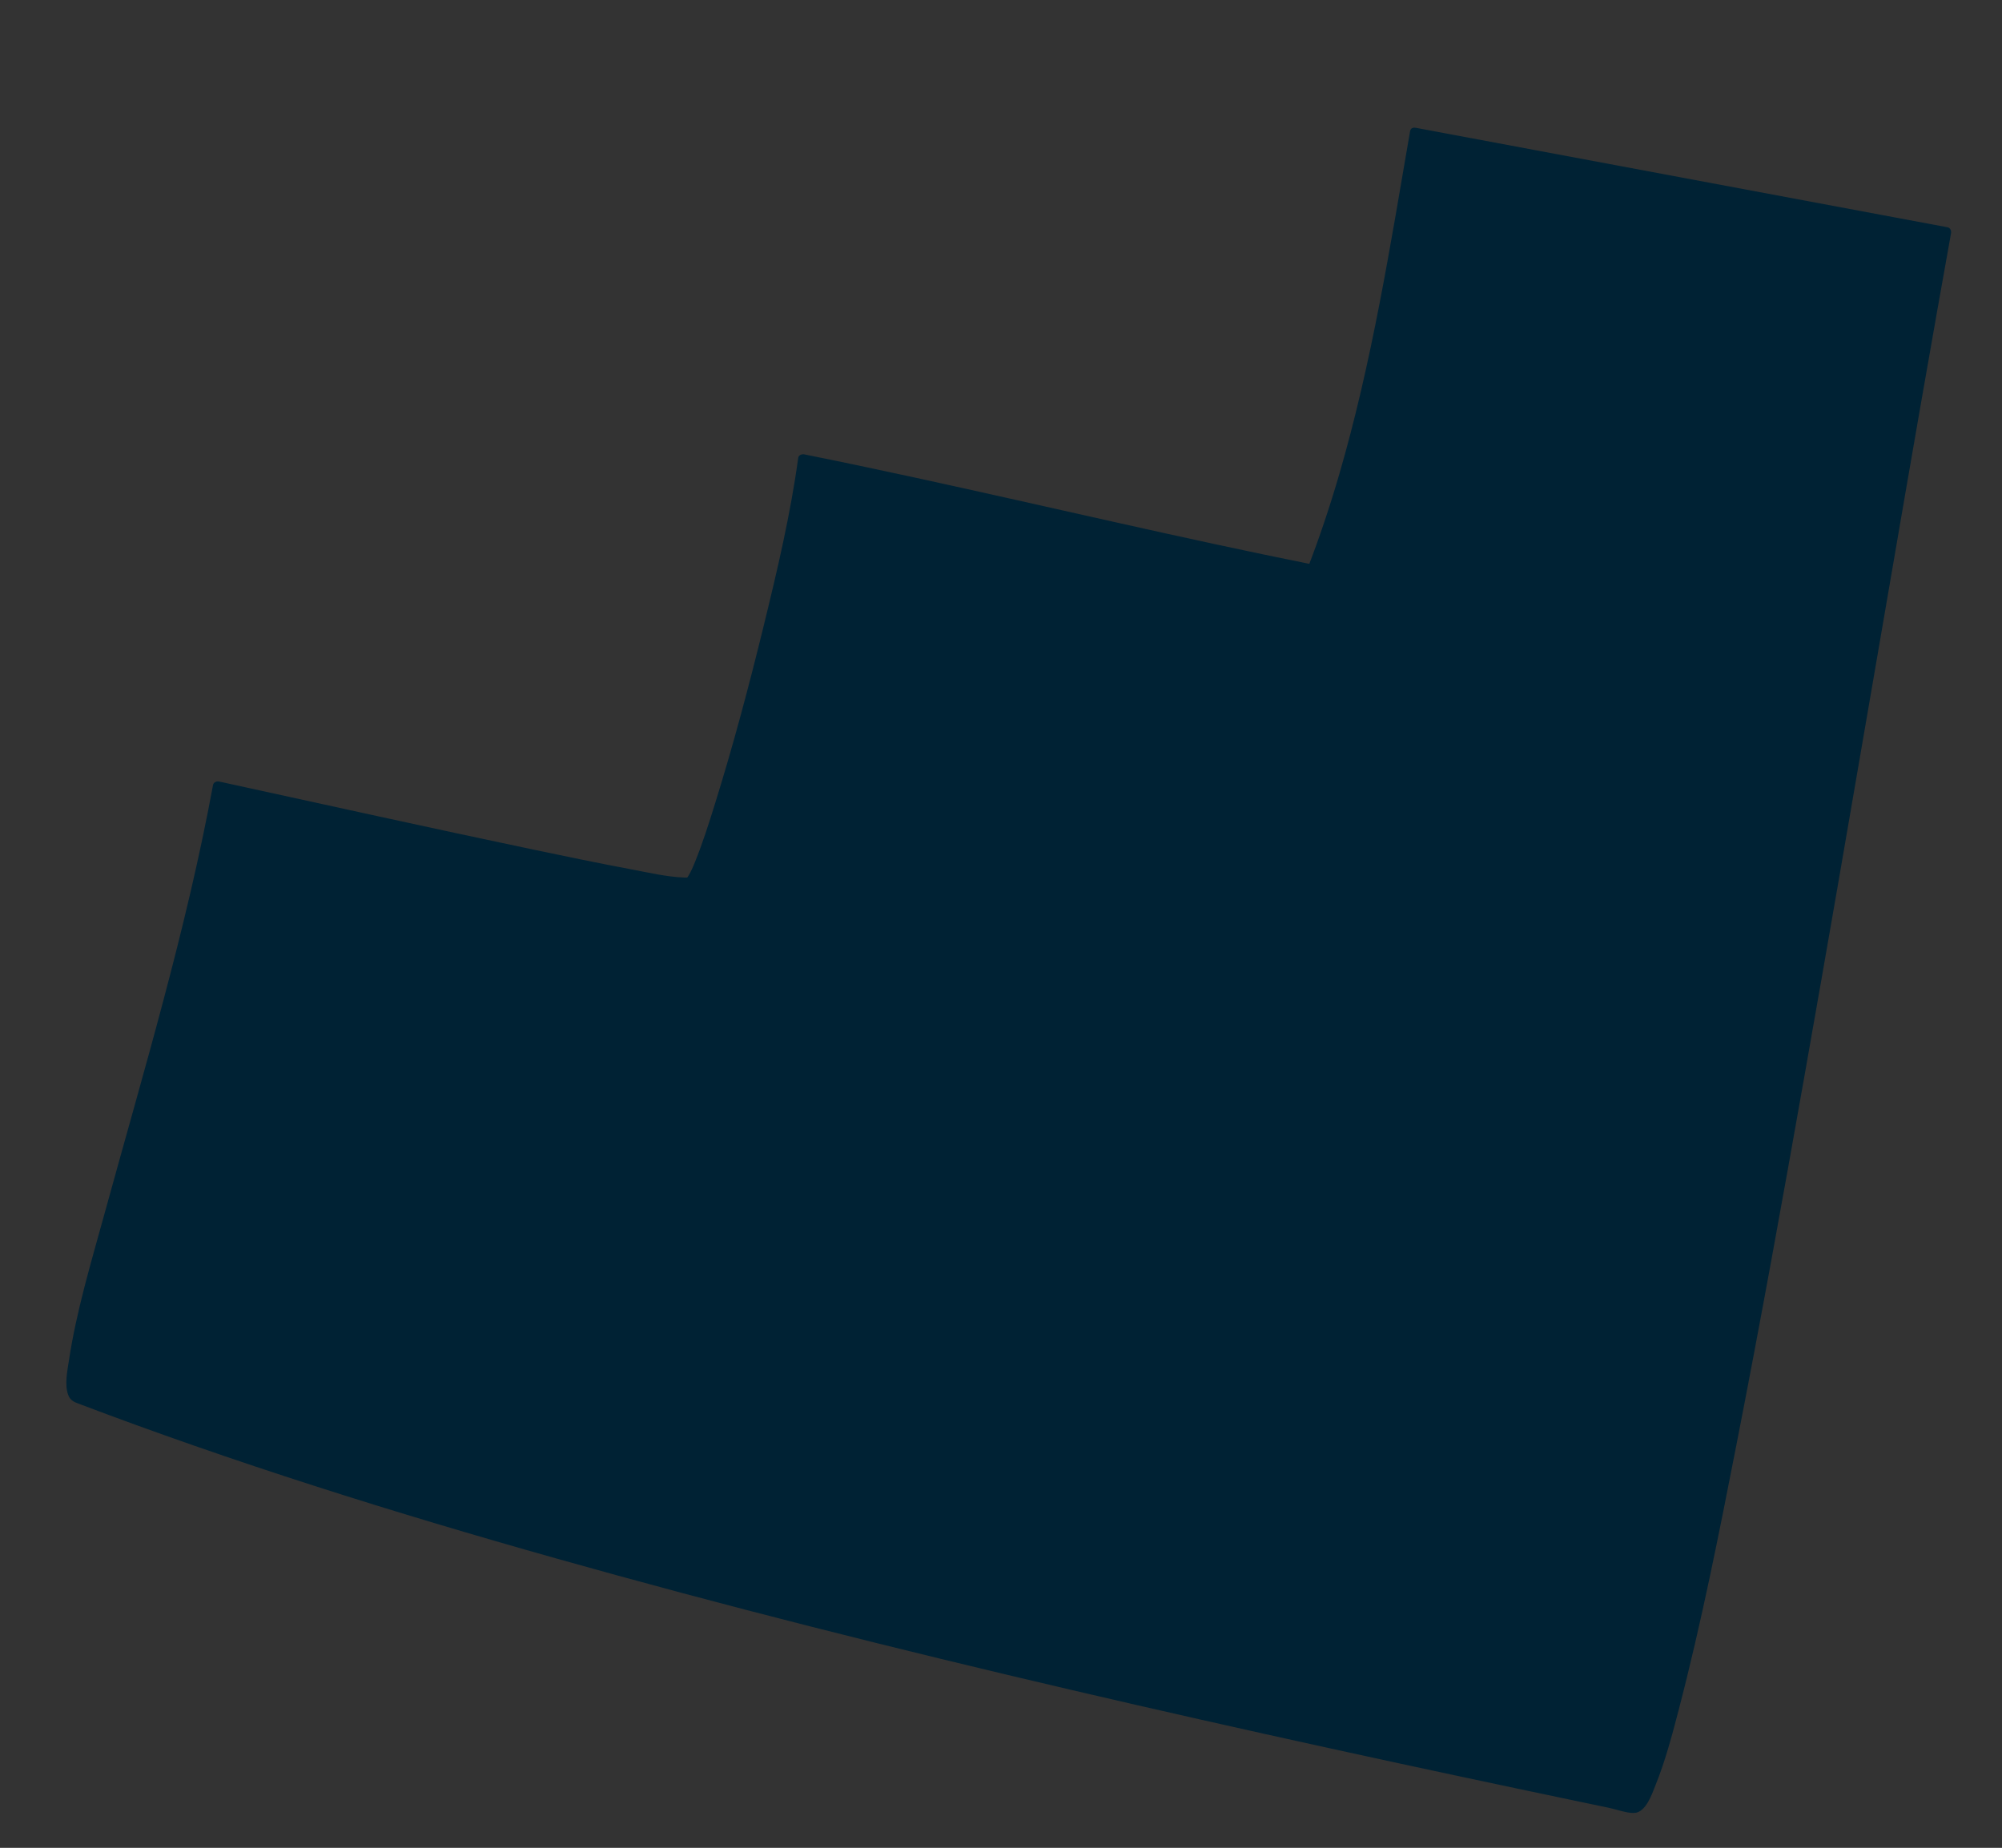 <?xml version="1.0" encoding="UTF-8"?> <svg xmlns="http://www.w3.org/2000/svg" xmlns:xlink="http://www.w3.org/1999/xlink" version="1.1" id="Layer_1" x="0px" y="0px" viewBox="0 0 695.58 642.11" style="enable-background:new 0 0 695.58 642.11;" xml:space="preserve"><rect x="0" y="0" width="695.58" height="642.11" fill="#333333" stroke="none"/> <style type="text/css"> .st0{fill:#FF3500;} .st1{fill:#0084FF;} .st2{fill:#090080;} .st3{fill:#00DACF;} .st4{fill:#FF0050;} .st5{fill:#002234;stroke:#002234;stroke-width:3.405;stroke-miterlimit:10;} .st6{fill:#FFB500;} .st7{fill:#FFF3DD;} .st8{fill:#002234;} </style> <rect x="961.09" y="290.02" class="st0" width="75.75" height="113.72"></rect> <rect x="981.4" y="413.22" class="st1" width="83.61" height="102.87"></rect> <rect x="1058.24" y="227.51" class="st2" width="82.9" height="105.36"></rect> <rect x="1096.23" y="445.42" class="st3" width="38.85" height="72.2"></rect> <rect x="1075.8" y="353.02" class="st4" width="38.85" height="72.2"></rect> <rect x="841.29" y="262.57" class="st3" width="83.61" height="102.87"></rect> <rect x="918.13" y="76.86" class="st5" width="82.9" height="105.36"></rect> <rect x="935.69" y="202.37" class="st6" width="38.85" height="72.2"></rect> <rect x="802.03" y="24.88" class="st7" width="82.24" height="180.78"></rect> <g> <g> <path class="st8" d="M491.56,46.05c-8.71,50.47-17.03,104.09-35.58,151.83c-57.19-11.44-119.82-26.91-177-38.35 c-5.76,42.48-33.53,143.5-39.39,146.96c-3.49,2.06-83.24-15.69-163.91-33.28C59.75,359.99,16.1,481.65,26.47,485.61 c154.83,59.1,368.48,106.72,541.24,142.66c17.98,1.22,75.5-364.51,108.53-547.66C614.69,69.09,553.12,57.57,491.56,46.05z"></path> <g> <path class="st8" d="M489.92,45.6c-6.9,40.03-13.26,80.3-24.65,119.36c-3.2,10.97-6.81,21.81-10.93,32.47 c0.7-0.4,1.4-0.79,2.09-1.19c-46.28-9.27-92.2-20.22-138.32-30.24c-12.87-2.8-25.76-5.52-38.68-8.11 c-0.81-0.16-1.96,0.23-2.09,1.19c-2.7,19.7-7.3,39.17-12.02,58.47c-5.07,20.74-10.57,41.42-16.92,61.81 c-2.1,6.74-4.23,13.5-6.88,20.05c-0.69,1.71-1.41,3.43-2.38,5.01c-0.32,0.53-0.51,0.66-0.42,0.6c0.26-0.16,0.23-0.08,0.17-0.08 c-0.35-0.01-0.71,0.02-1.06,0c-6.23-0.22-12.54-1.74-18.64-2.88c-11.23-2.11-22.43-4.43-33.62-6.78 c-36.54-7.67-72.98-15.76-109.46-23.71c-0.84-0.18-1.92,0.25-2.09,1.19c-9.3,50.44-24.17,99.7-37.74,149.1 c-4.61,16.77-9.74,33.72-12.34,50.95c-0.55,3.64-1.56,8.34-0.23,11.94c0.82,2.2,2.45,2.56,4.57,3.37 c6.3,2.39,12.61,4.73,18.94,7.03c54.87,19.93,110.84,36.8,167.12,52.26c59.75,16.42,119.96,31.16,180.35,45.02 c29.61,6.79,59.27,13.37,88.96,19.79c14.48,3.13,28.96,6.22,43.45,9.28c7.26,1.53,14.52,3.06,21.78,4.58 c3.41,0.71,6.83,1.43,10.24,2.14c2.62,0.55,5.97,1.84,8.64,1.76c4.12-0.12,6.22-6.64,7.44-9.66c3.37-8.35,5.7-17.16,7.97-25.85 c7.98-30.53,14.1-61.57,20.16-92.53c8.31-42.43,16-84.99,23.53-127.56c8.17-46.14,16.12-92.31,24.05-138.49 c7.33-42.67,14.63-85.34,22.17-127.97c1.58-8.95,3.18-17.9,4.79-26.85c0.15-0.85-0.22-1.91-1.19-2.09 c-47.98-8.98-95.95-17.95-143.93-26.93c-13.59-2.54-27.17-5.08-40.76-7.63c-2.14-0.4-3.06,2.88-0.91,3.28 c47.98,8.98,95.95,17.95,143.93,26.93c13.59,2.54,27.17,5.08,40.76,7.63c-0.4-0.7-0.79-1.4-1.19-2.09 c-7.21,39.97-14.09,80.01-20.98,120.04c-7.8,45.37-15.57,90.74-23.49,136.08c-7.67,43.88-15.45,87.74-23.7,131.51 c-6.5,34.49-13.15,68.98-21.03,103.18c-2.67,11.59-5.46,23.17-8.82,34.58c-1.86,6.32-3.64,13.22-7.07,18.91 c-0.61,1.02-0.69,1.1-1.33,1.8c-0.32,0.35-0.59,0.3-0.35,0.32c-6.35-0.72-12.81-2.68-19.07-3.99c-6.92-1.45-13.83-2.9-20.75-4.37 c-28.96-6.12-57.89-12.36-86.78-18.77c-59.73-13.26-119.31-27.26-178.53-42.64c-57.2-14.86-114.12-30.95-170.22-49.55 c-12.95-4.3-25.86-8.73-38.7-13.34c-6.38-2.29-12.75-4.62-19.1-7c-2.37-0.89-5.38-1.56-7.55-2.86c0.07,0.04-0.13-0.1-0.21-0.43 c-0.82-3.77-0.01-8.15,0.65-12.03c1.26-7.39,3.04-14.7,4.87-21.98c11.81-47.03,26.39-93.31,37.41-140.55 c2.74-11.75,5.28-23.54,7.47-35.4c-0.7,0.4-1.4,0.79-2.09,1.19c33.84,7.38,67.65,14.86,101.53,22.04 c12.47,2.64,24.94,5.26,37.45,7.67c7.18,1.39,14.43,2.91,21.71,3.64c3.42,0.34,5.13-0.02,6.79-3.17 c2.69-5.1,4.43-10.81,6.25-16.27c6.59-19.83,12.02-40.08,17.15-60.33c5.72-22.55,11.34-45.37,14.51-68.44 c-0.7,0.4-1.4,0.79-2.09,1.19c46.28,9.27,92.2,20.22,138.32,30.24c12.87,2.8,25.76,5.52,38.68,8.11 c0.97,0.19,1.74-0.28,2.09-1.19c14.67-37.94,22.7-78.01,29.74-117.95c1.99-11.29,3.89-22.59,5.84-33.88 C493.57,44.36,490.29,43.44,489.92,45.6z"></path> </g> </g> </g> </svg> 